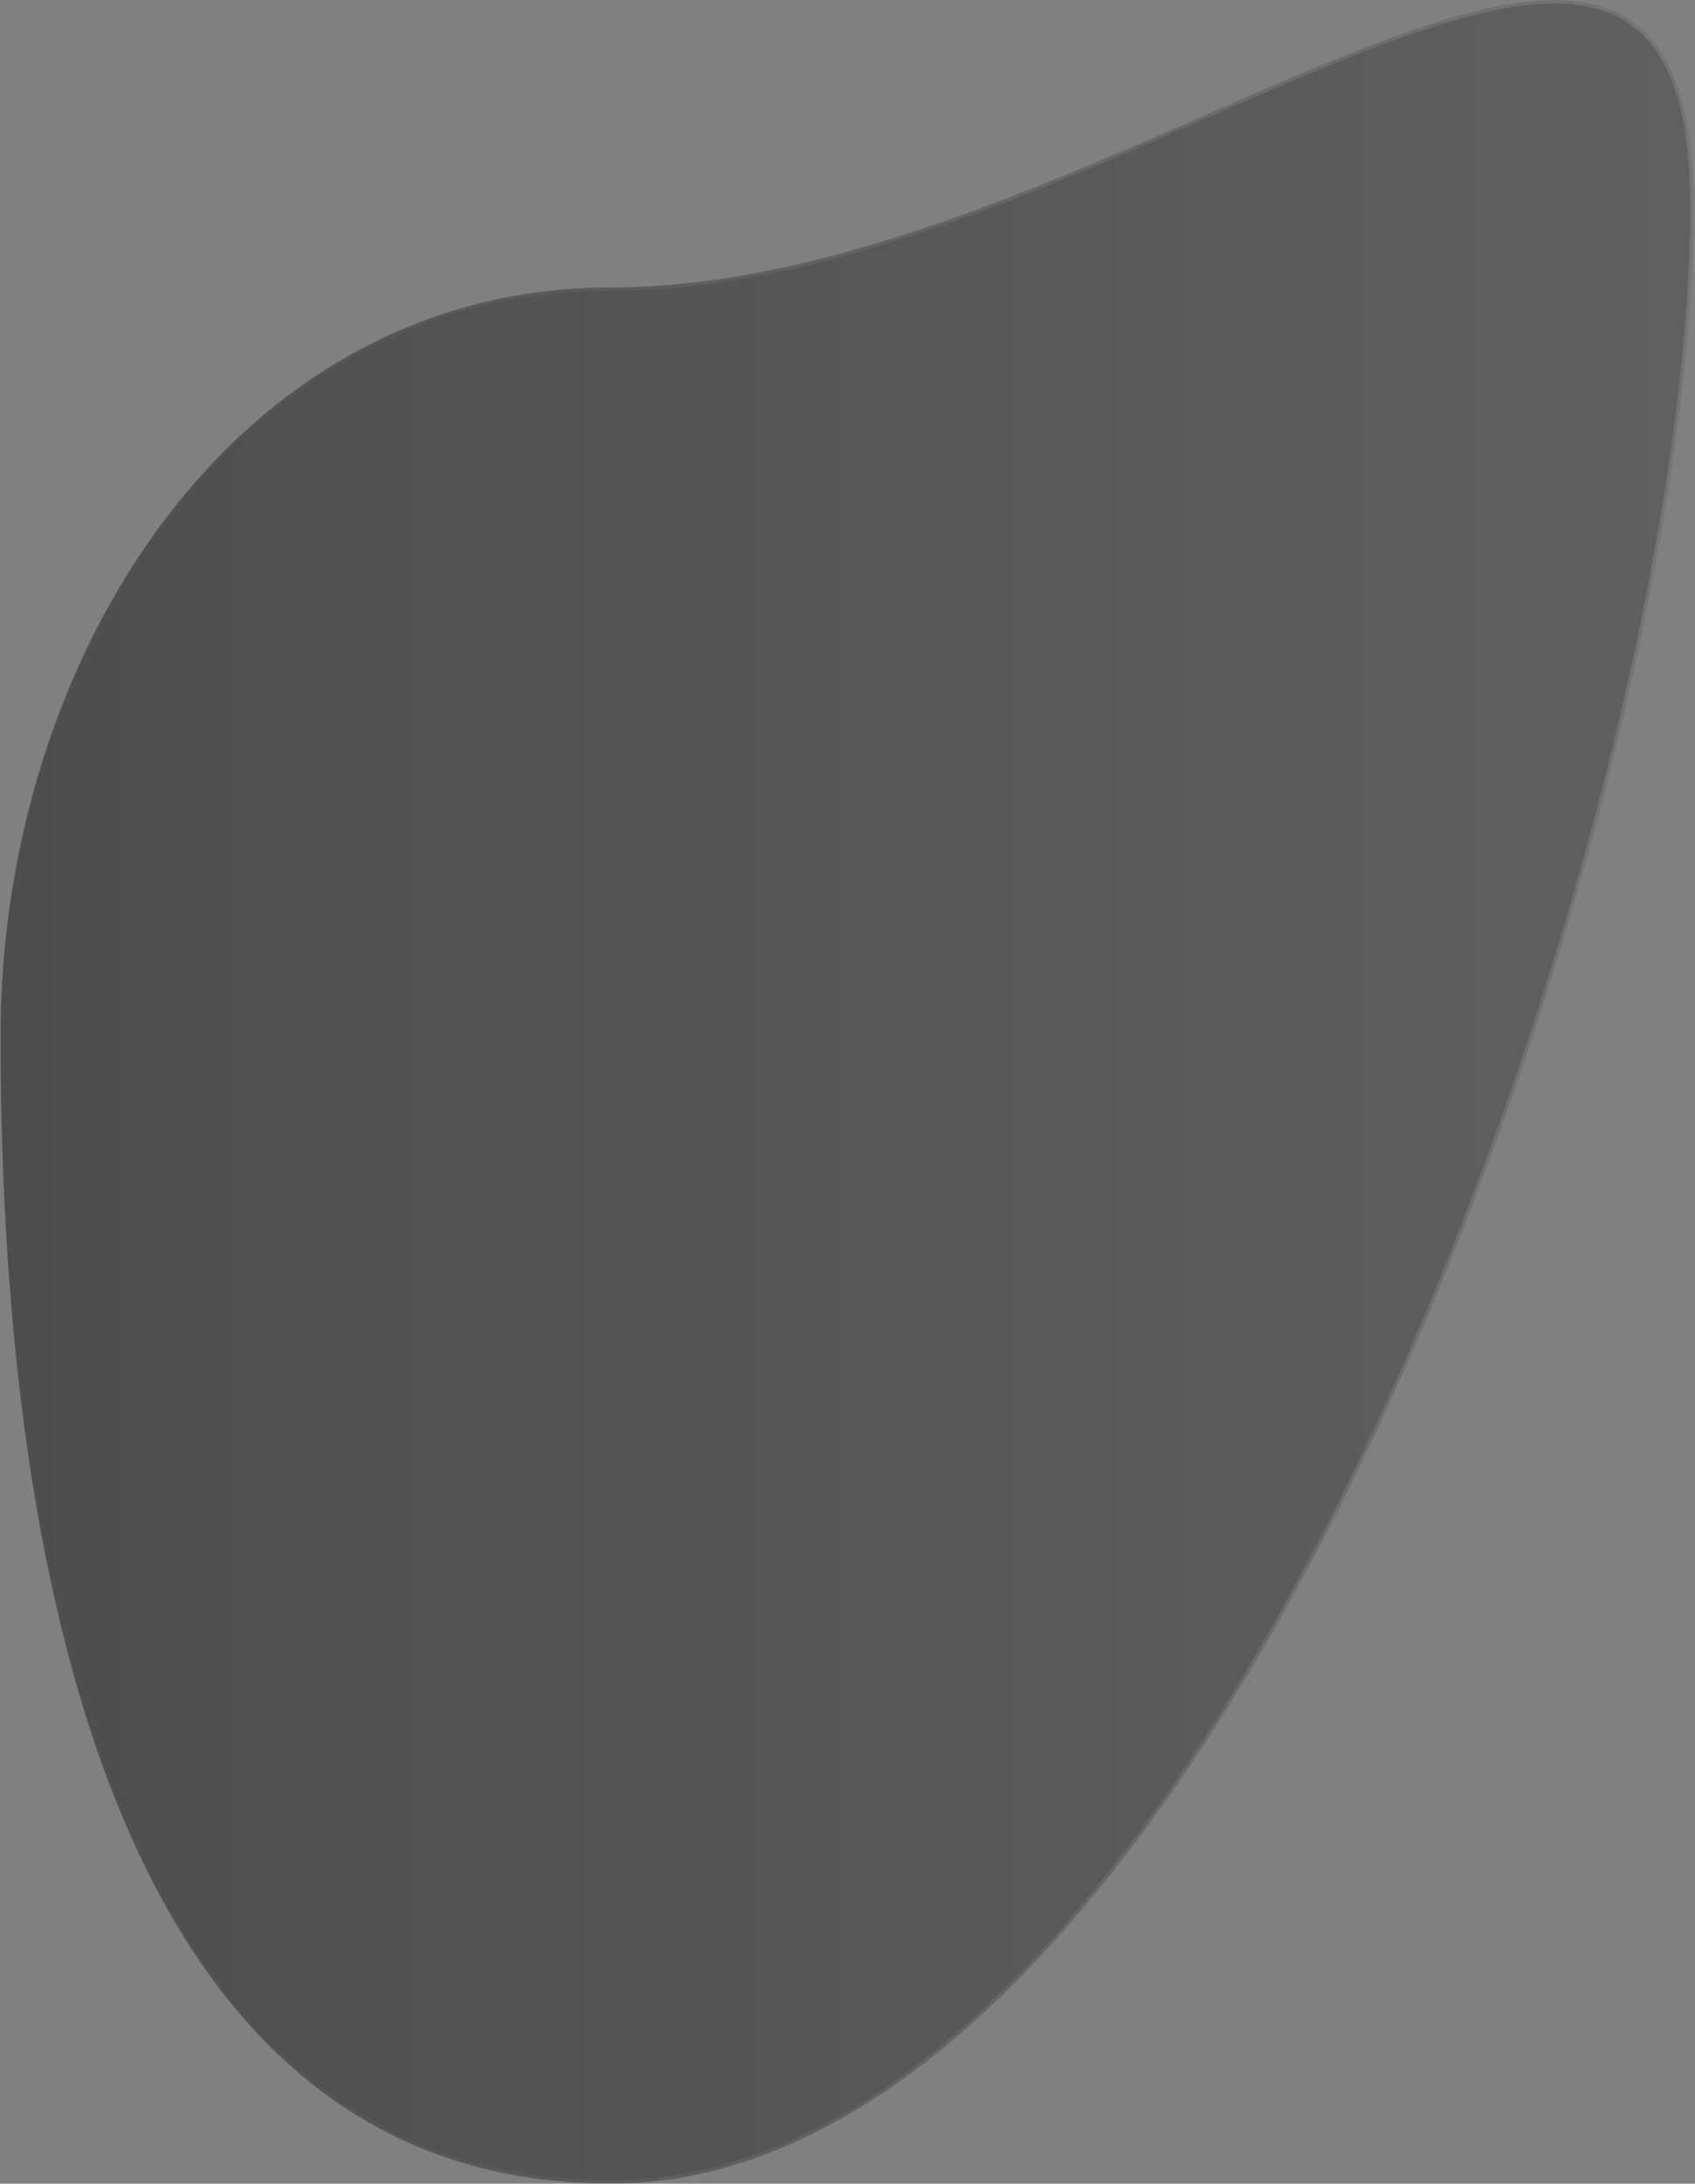 <svg width="517" height="666" viewBox="0 0 517 666" fill="none" xmlns="http://www.w3.org/2000/svg">
<rect x="0" y="0" width="517" height="666" fill="#808080" stroke="none"/>
<g opacity="0.4">
<path fill-rule="evenodd" clip-rule="evenodd" d="M516.555 62.586C516.555 -91.393 340.21 87.66 186.433 87.66C71.496 87.66 0.175 200.752 0.175 315.841C0.175 470.77 31.708 665.988 186.433 665.988C371.842 665.988 516.555 248.24 516.555 62.586Z" fill="url(#paint0_linear_8211_17360)"/>
<path d="M516.055 62.586C516.055 43.376 513.303 29.424 508.234 19.686C503.177 9.97 495.803 4.426 486.474 2.028C477.118 -0.377 465.763 0.375 452.76 3.341C439.763 6.305 425.166 11.469 409.347 17.845C393.529 24.22 376.51 31.798 358.664 39.585C340.821 47.37 322.157 55.362 303.066 62.557C264.889 76.944 224.967 88.16 186.433 88.16C129.146 88.16 82.72 116.338 50.601 158.894C18.476 201.457 0.675 258.393 0.675 315.841C0.675 393.286 8.558 480.746 35.747 548.827C49.339 582.864 67.745 612.029 92.376 632.682C116.999 653.327 147.867 665.488 186.433 665.488C232.589 665.488 276.276 639.489 315.871 597.472C355.461 555.46 390.904 497.491 420.569 433.696C479.902 306.099 516.055 155.321 516.055 62.586Z" stroke="url(#paint1_linear_8211_17360)" stroke-opacity="0.25"/>
</g>
<defs>
<linearGradient id="paint0_linear_8211_17360" x1="507.561" y1="376.809" x2="0.172" y2="376.809" gradientUnits="userSpaceOnUse">
<stop stop-color="#2F2F2F"/>
<stop offset="1"/>
</linearGradient>
<linearGradient id="paint1_linear_8211_17360" x1="516.555" y1="333.043" x2="0.175" y2="333.043" gradientUnits="userSpaceOnUse">
<stop stop-color="white"/>
<stop offset="1" stop-color="white" stop-opacity="0"/>
</linearGradient>
</defs>
</svg>

